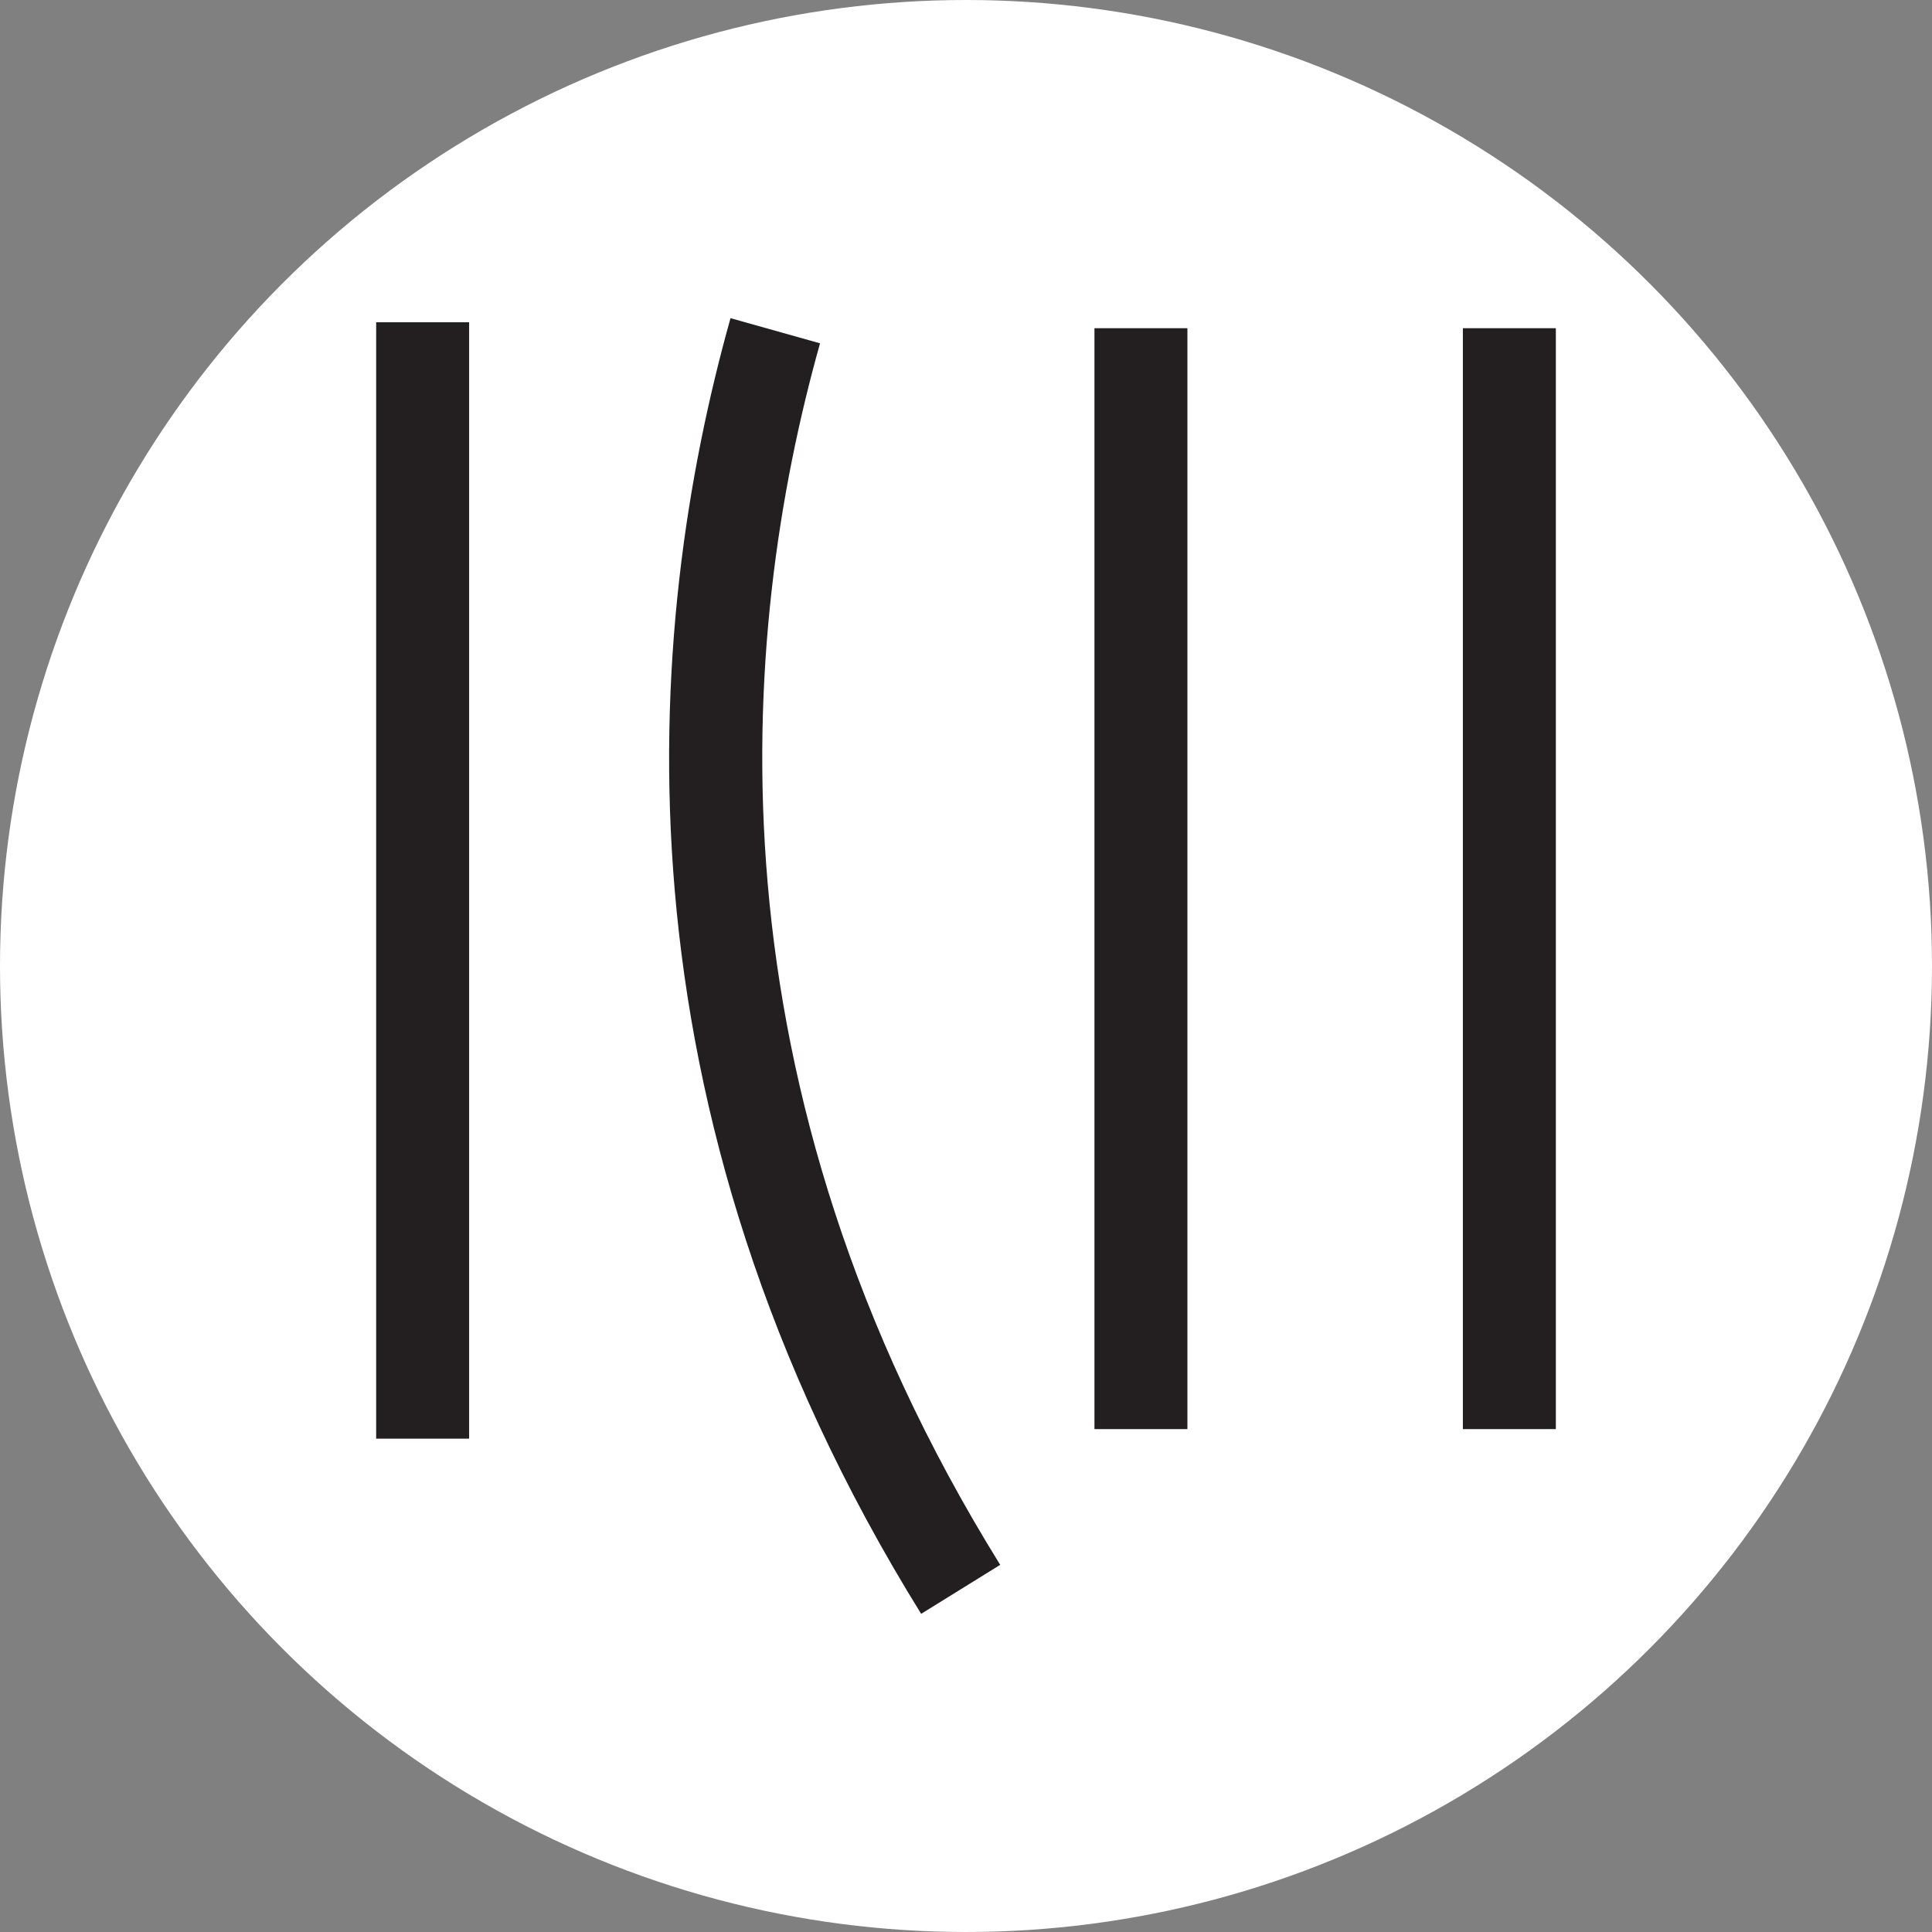 <svg xmlns="http://www.w3.org/2000/svg" viewBox="0 0 504 504"><rect x="0" y="0" width="504" height="504" fill="#808080" stroke="none"/><defs><style>.cls-1{fill:#fff;}.cls-2{fill:#231f20;}</style></defs><g id="Layer_2" data-name="Layer 2"><g id="Layer_1-2" data-name="Layer 1"><circle class="cls-1" cx="252" cy="252" r="252"/><rect class="cls-2" x="98.13" y="84.07" width="24.25" height="291.23"/><path class="cls-2" d="M240.3,421C158,288.3,167.84,164,190.57,83l23.35,6.56c-21.41,76.26-30.65,193.45,47,318.66Z"/><rect class="cls-2" x="381.62" y="85.62" width="24.25" height="287.19"/><rect class="cls-2" x="285.51" y="85.62" width="24.25" height="287.19"/></g></g></svg>